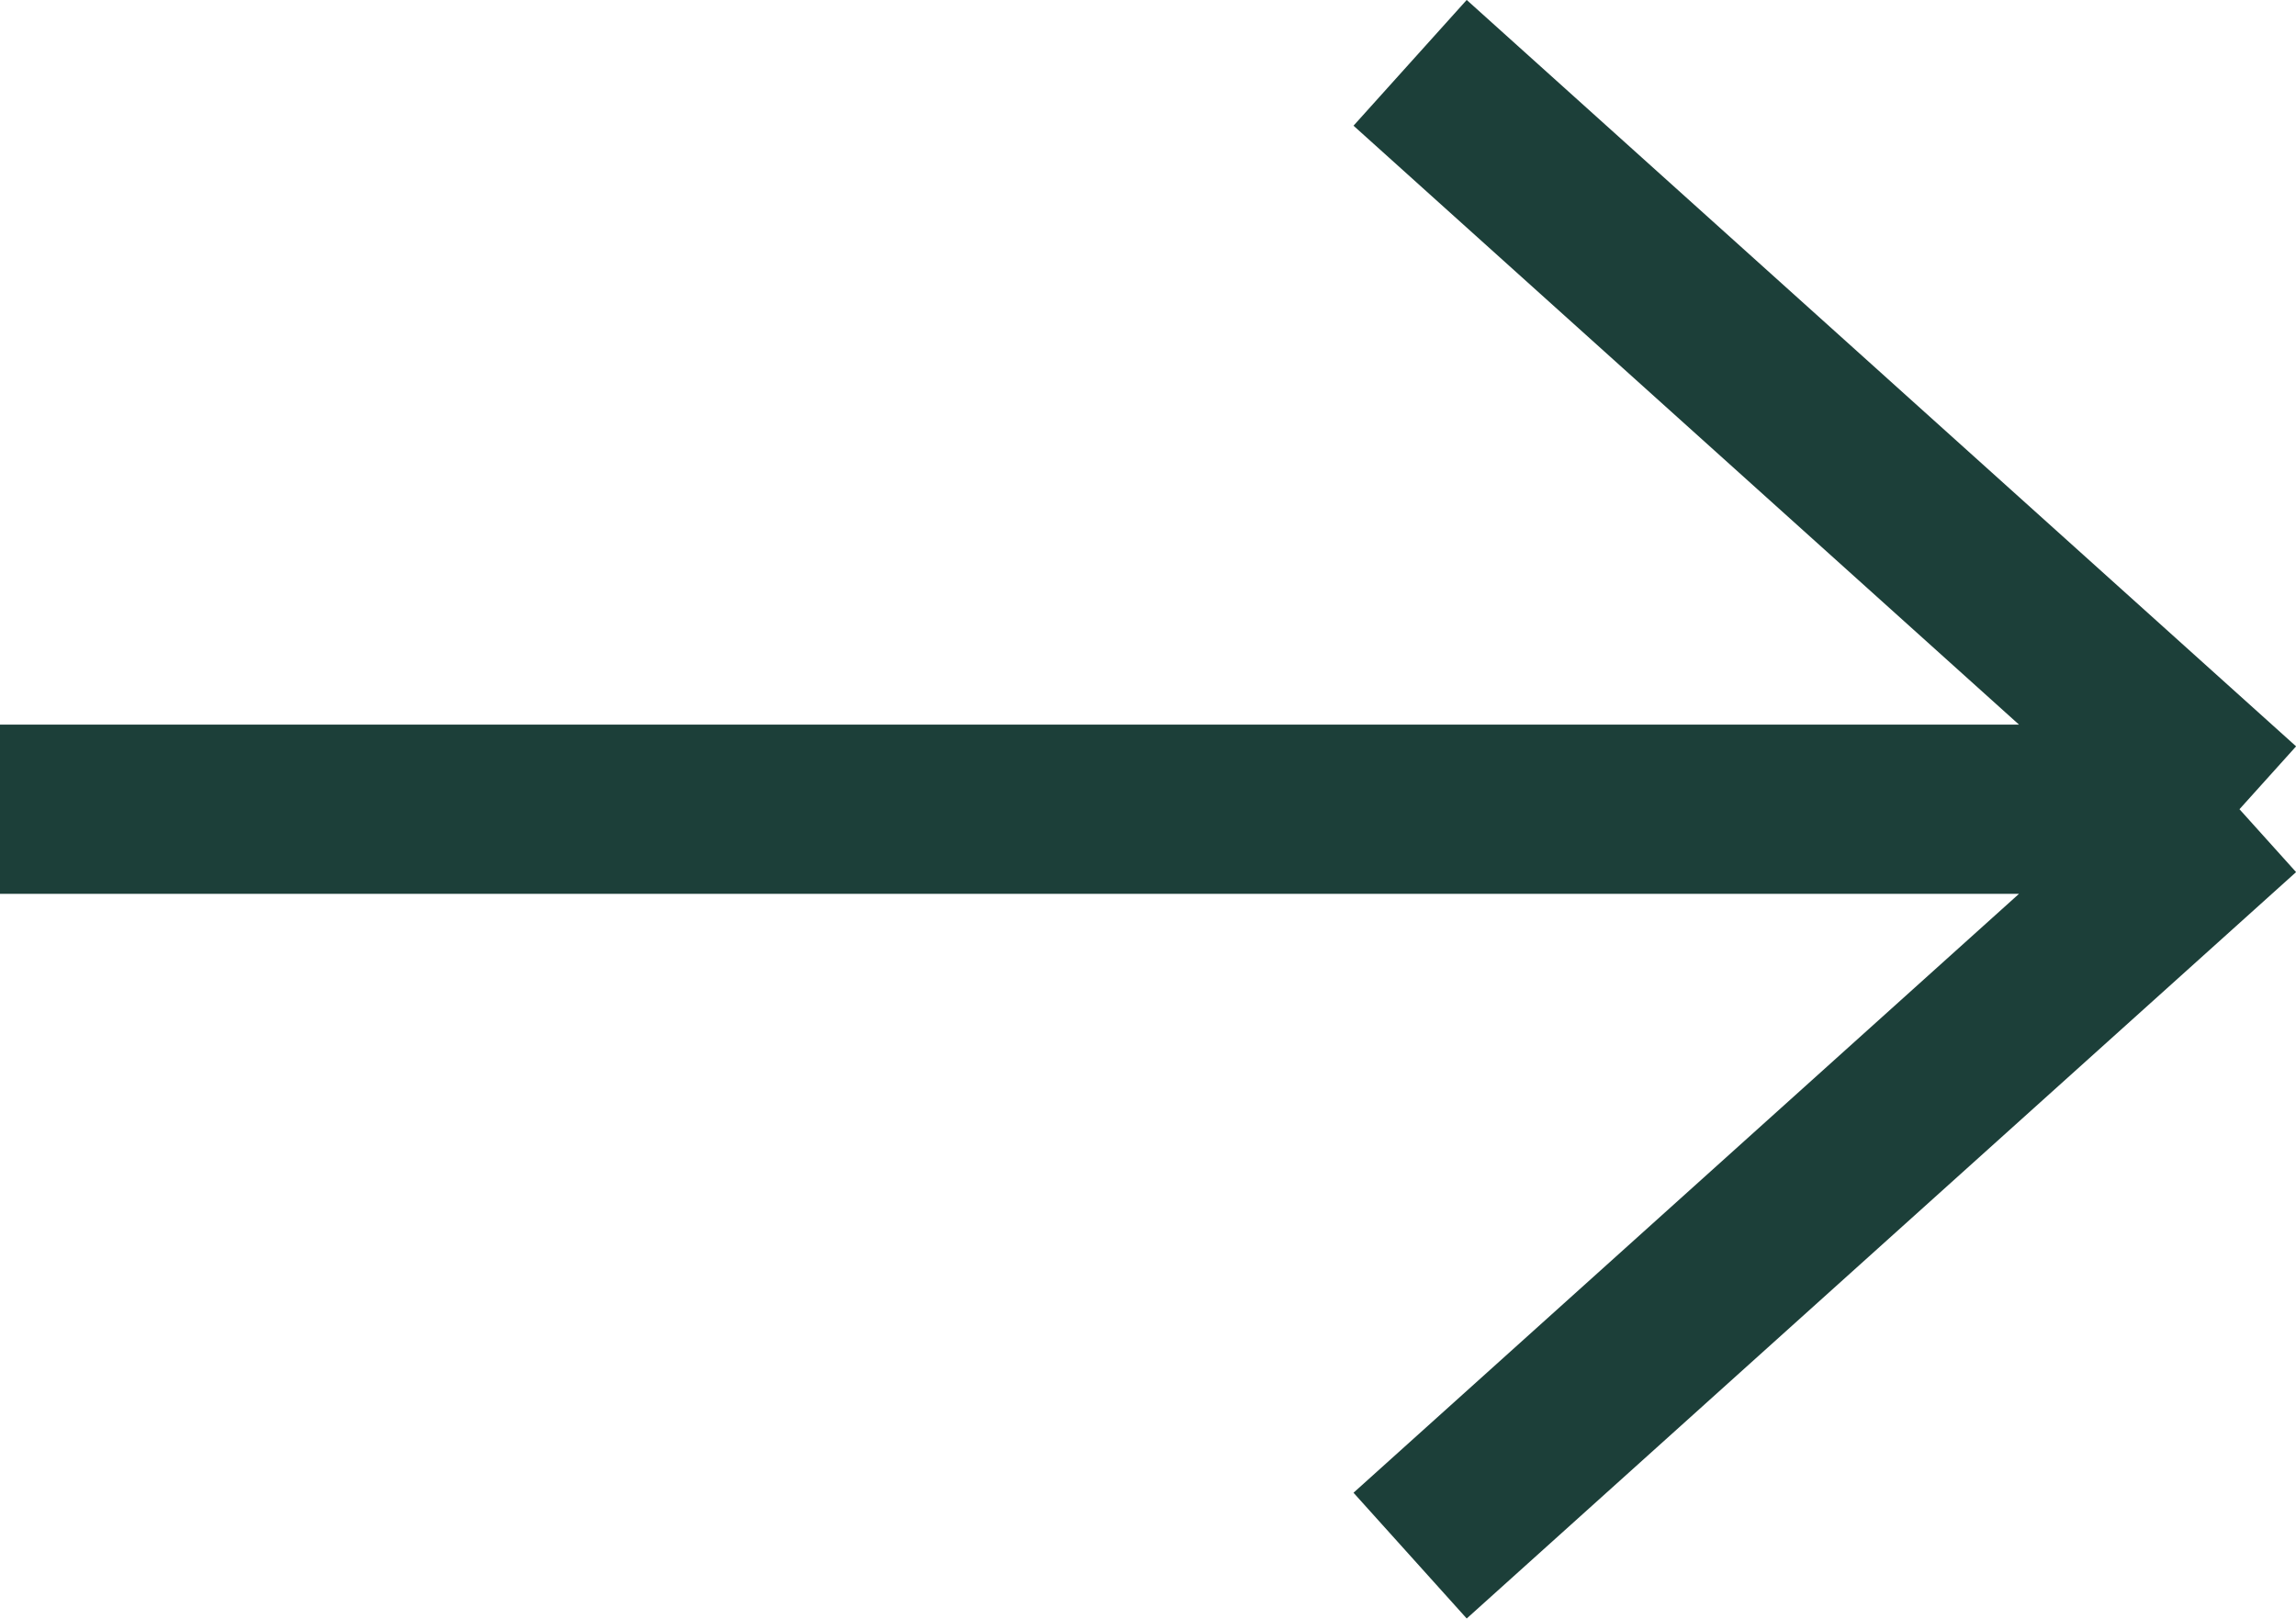 <svg xmlns="http://www.w3.org/2000/svg" width="20.353" height="14.349" viewBox="0 0 20.353 14.349">
  <g id="Components_CTA_Secondary" data-name="Components / CTA / Secondary" transform="translate(0 0.557)">
    <g id="Frame_25" data-name="Frame 25">
      <path id="arrow" d="M12.5,0l7.352,6.617M12.5,13.234l7.352-6.617m0,0H0" fill="none" stroke="#1c3f39" stroke-width="1.5"/>
    </g>
  </g>
</svg>
